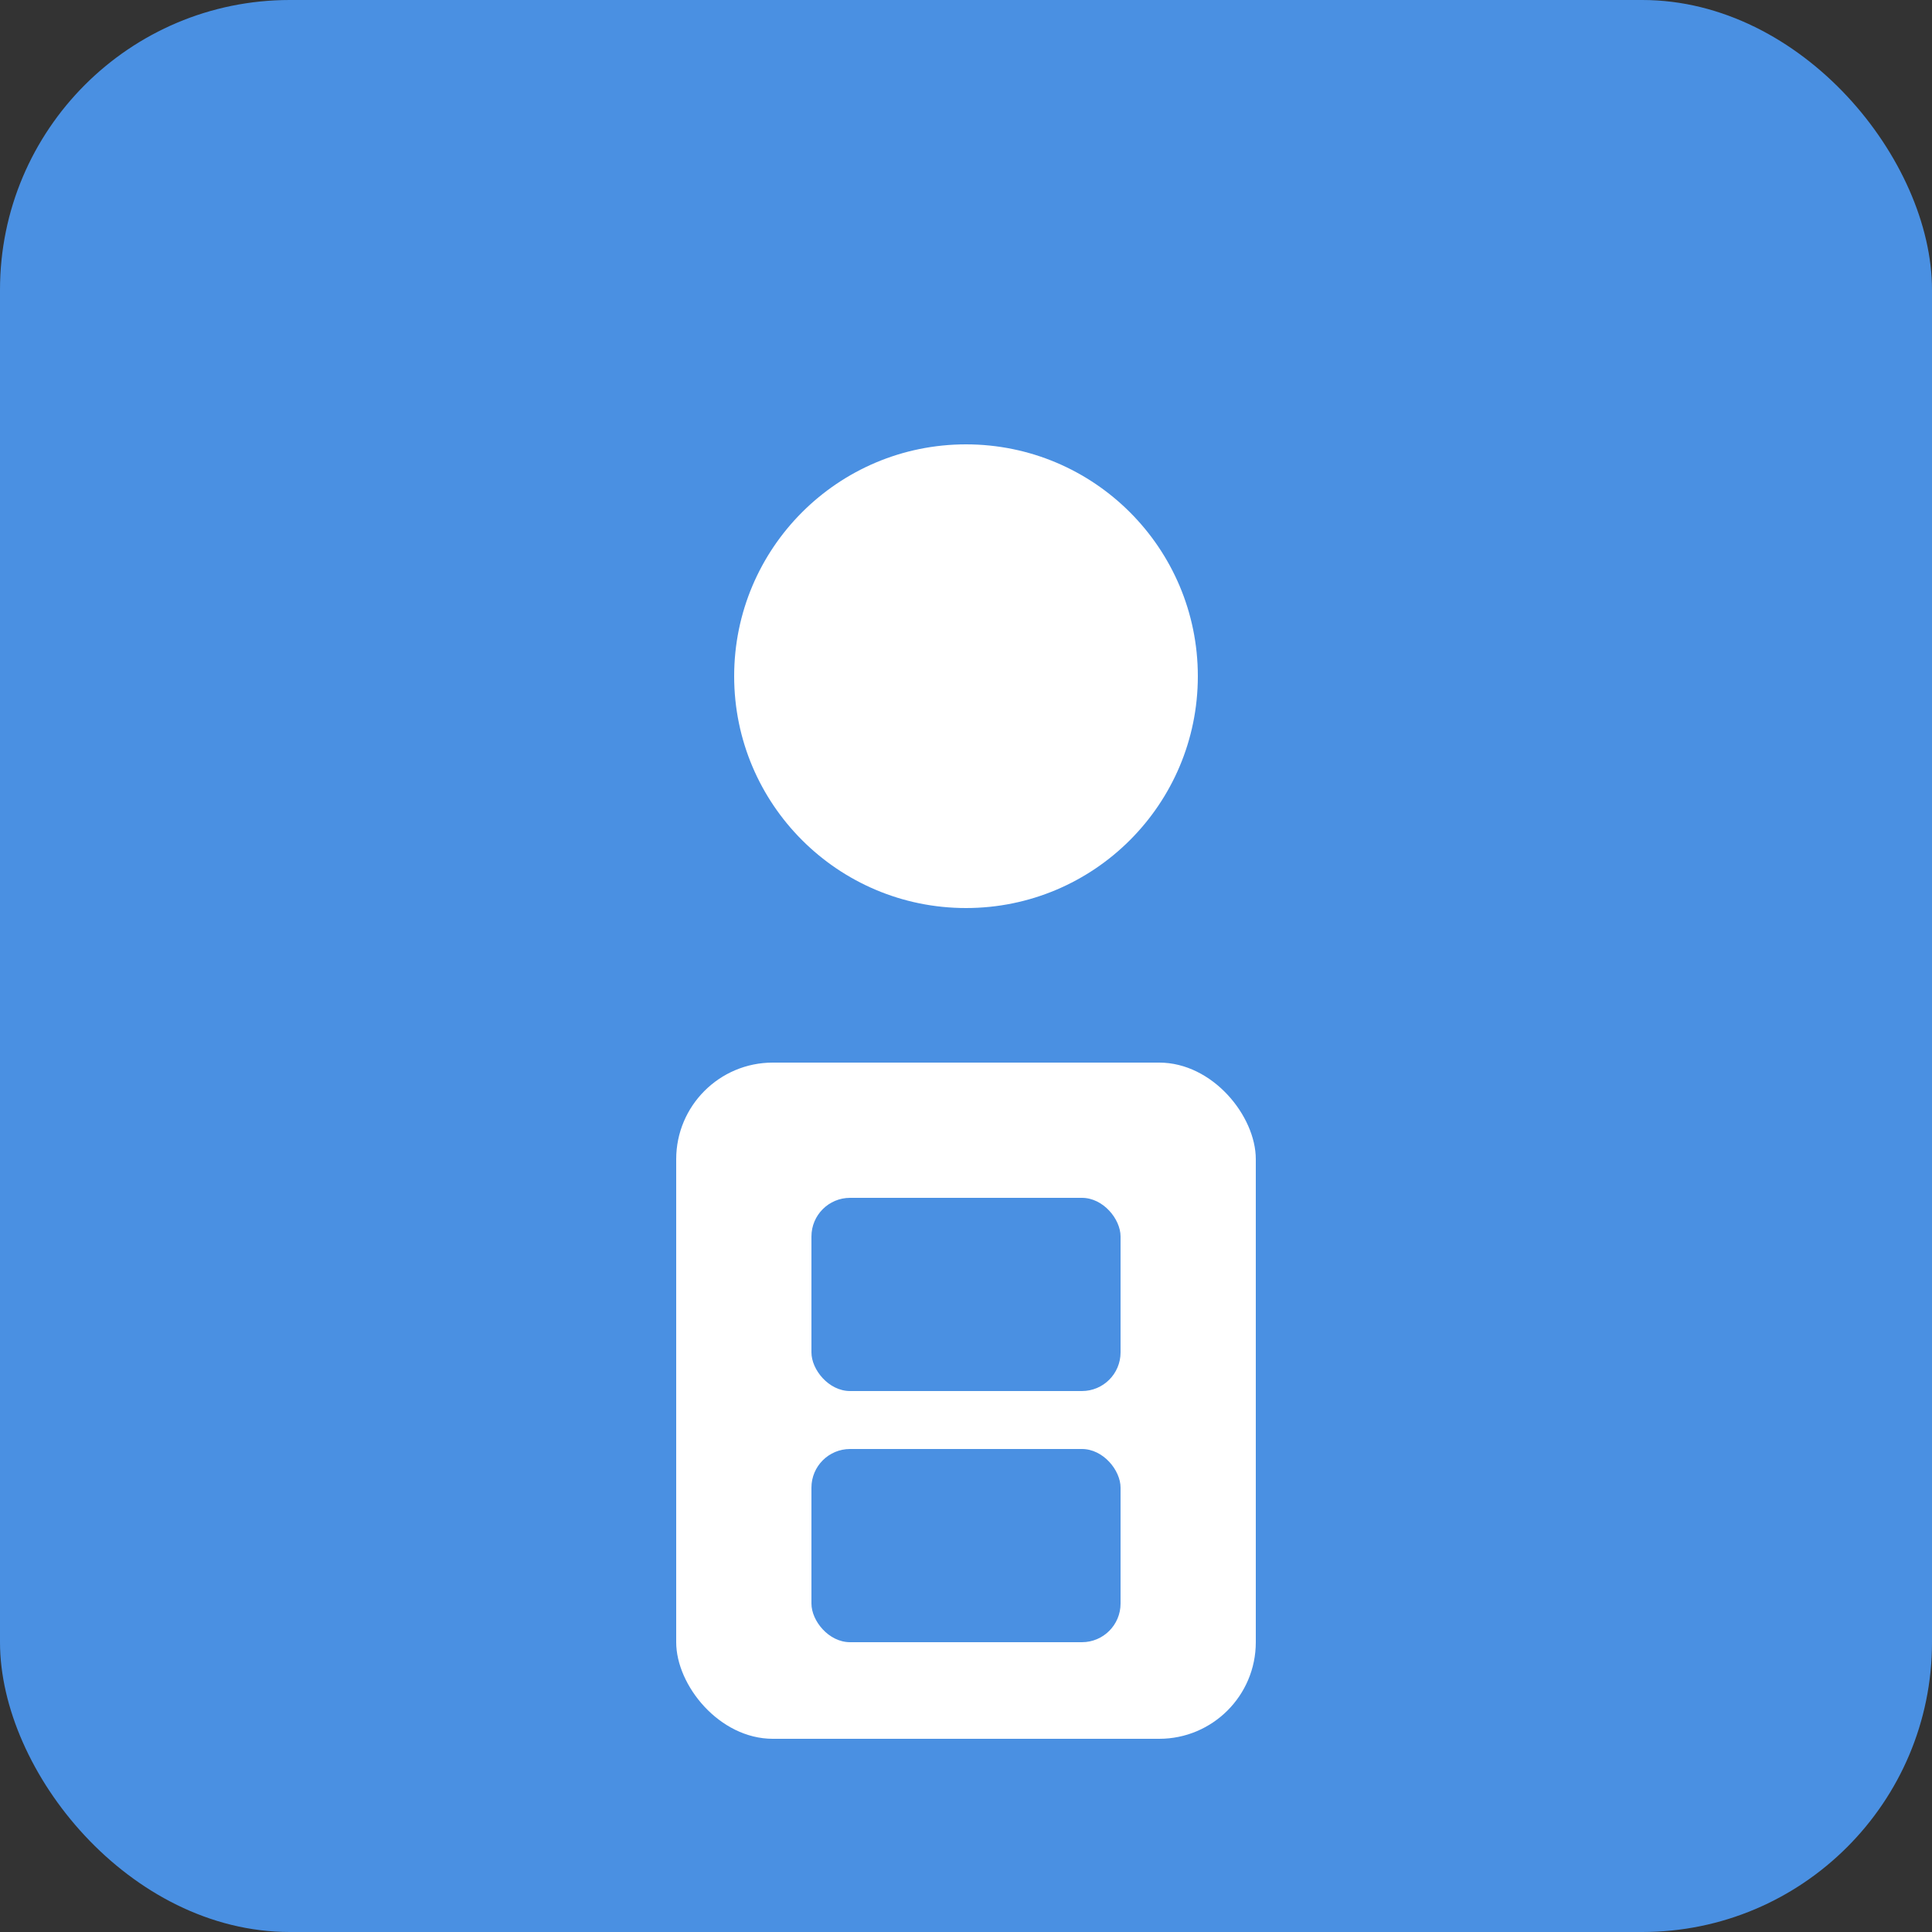 <svg xmlns="http://www.w3.org/2000/svg" version="1.1" xmlns:xlink="http://www.w3.org/1999/xlink" width="100" height="100"><rect width="100%" height="100%" fill="#333333" stroke="none"/><svg xmlns="http://www.w3.org/2000/svg" viewBox="0 0 100 100">
  <rect width="100" height="100" fill="#4A90E2" rx="15"></rect>
  <circle cx="50" cy="35" r="12" fill="#fff"></circle>
  <rect x="35" y="55" width="30" height="35" rx="5" fill="#fff"></rect>
  <rect x="42" y="62" width="16" height="10" rx="2" fill="#4A90E2"></rect>
  <rect x="42" y="75" width="16" height="10" rx="2" fill="#4A90E2"></rect>
</svg><style>@media (prefers-color-scheme: light) { :root { filter: none; } }
@media (prefers-color-scheme: dark) { :root { filter: none; } }
</style></svg>